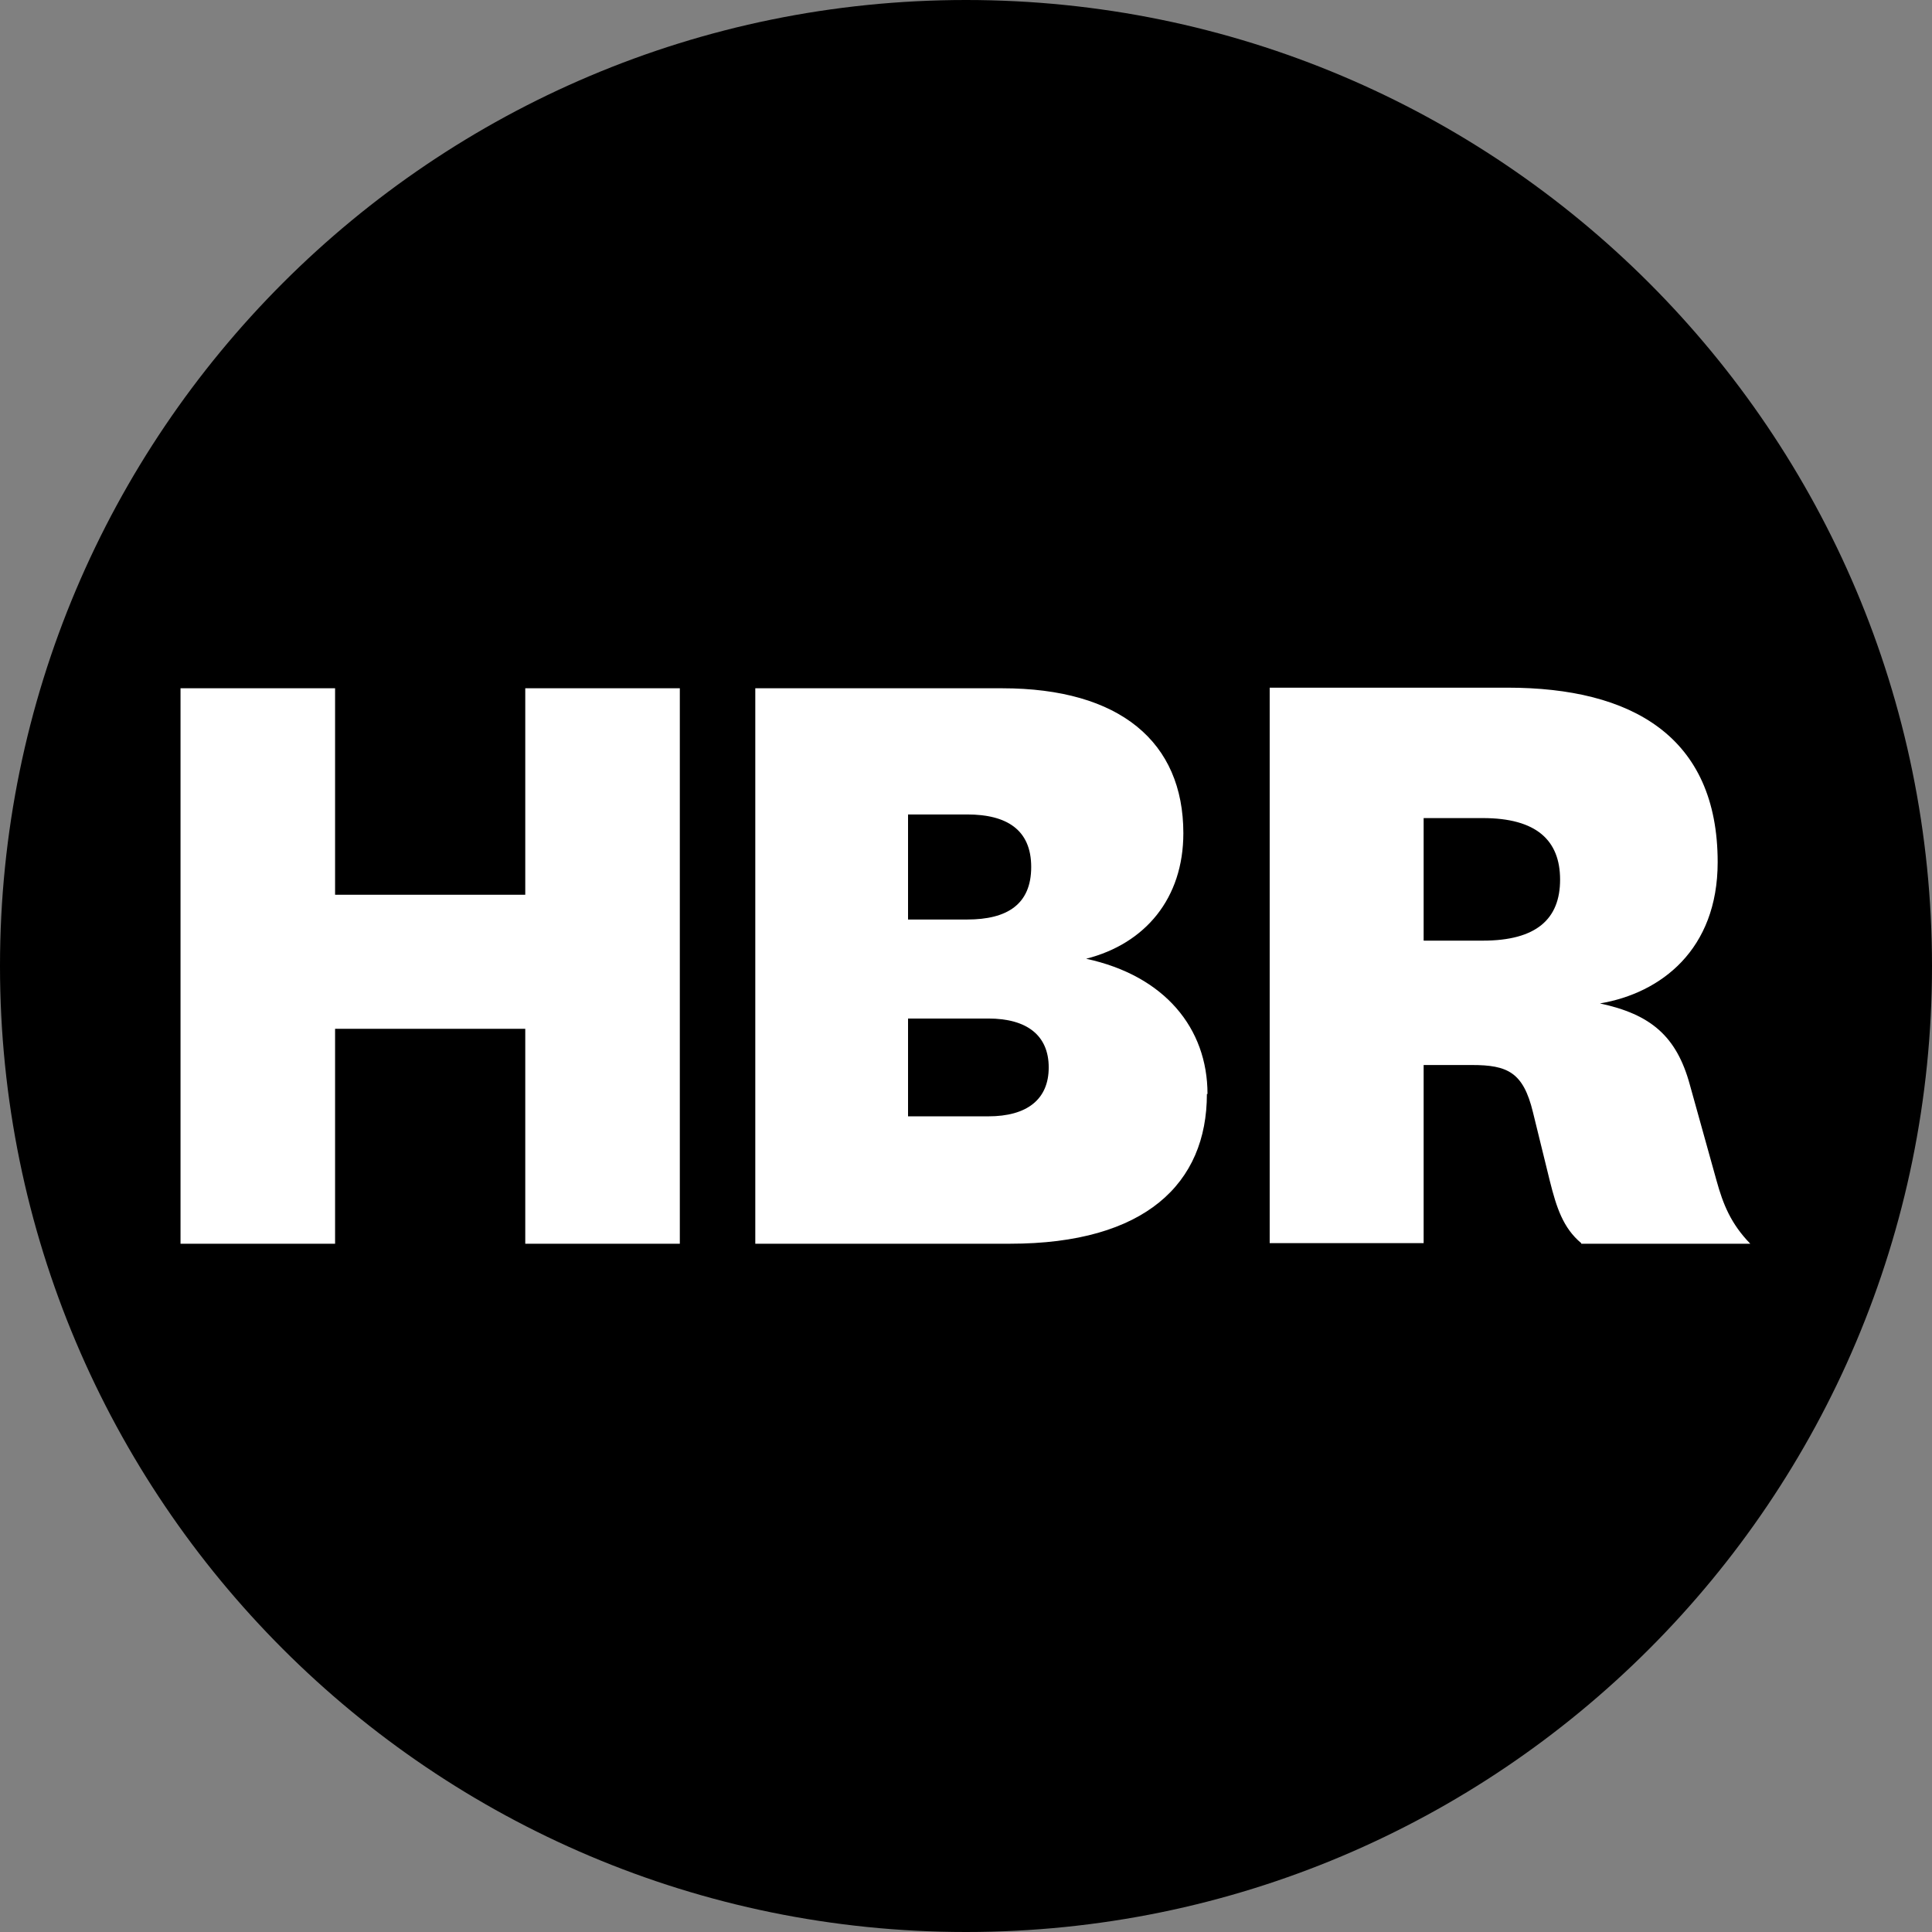 <svg xmlns="http://www.w3.org/2000/svg" width="32" height="32" fill="none"><rect width="100%" height="100%" fill="#808080" stroke="none"/><path fill="#000" d="M16 32c8.837 0 16-7.163 16-16S24.837 0 16 0 0 7.163 0 16s7.163 16 16 16Z"/><path fill="#fff" d="M19.99 18.12c0 1.48-1.02 2.48-3.26 2.48h-4.22v-9.2h4.09c1.95 0 3 .89 3 2.4 0 1.08-.63 1.83-1.61 2.08 1.3.28 2.01 1.15 2.01 2.24h-.01Zm-4.95-2.89h.98c.66 0 1.06-.25 1.06-.87s-.41-.87-1.06-.87h-.98v1.75-.01Zm0 3.26h1.33c.64 0 1-.28 1-.81s-.36-.81-1-.81h-1.33v1.62Zm11.15 2.1c-.3-.25-.41-.59-.52-1.03l-.28-1.14c-.16-.66-.42-.78-1.01-.78h-.8v2.95h-2.55v-9.2h3.94c2.06 0 3.48.81 3.48 2.89 0 1.45-.94 2.17-1.95 2.34.84.18 1.27.54 1.49 1.35l.44 1.58c.11.4.24.72.56 1.05h-2.8v-.01Zm-2.61-5.01h.98c.89 0 1.28-.36 1.28-1.01s-.39-1.02-1.28-1.02h-.98v2.03ZM2.99 20.6v-9.2h2.56v3.42H8.7V11.4h2.56v9.2H8.7v-3.56H5.55v3.56H2.99Z"/></svg>